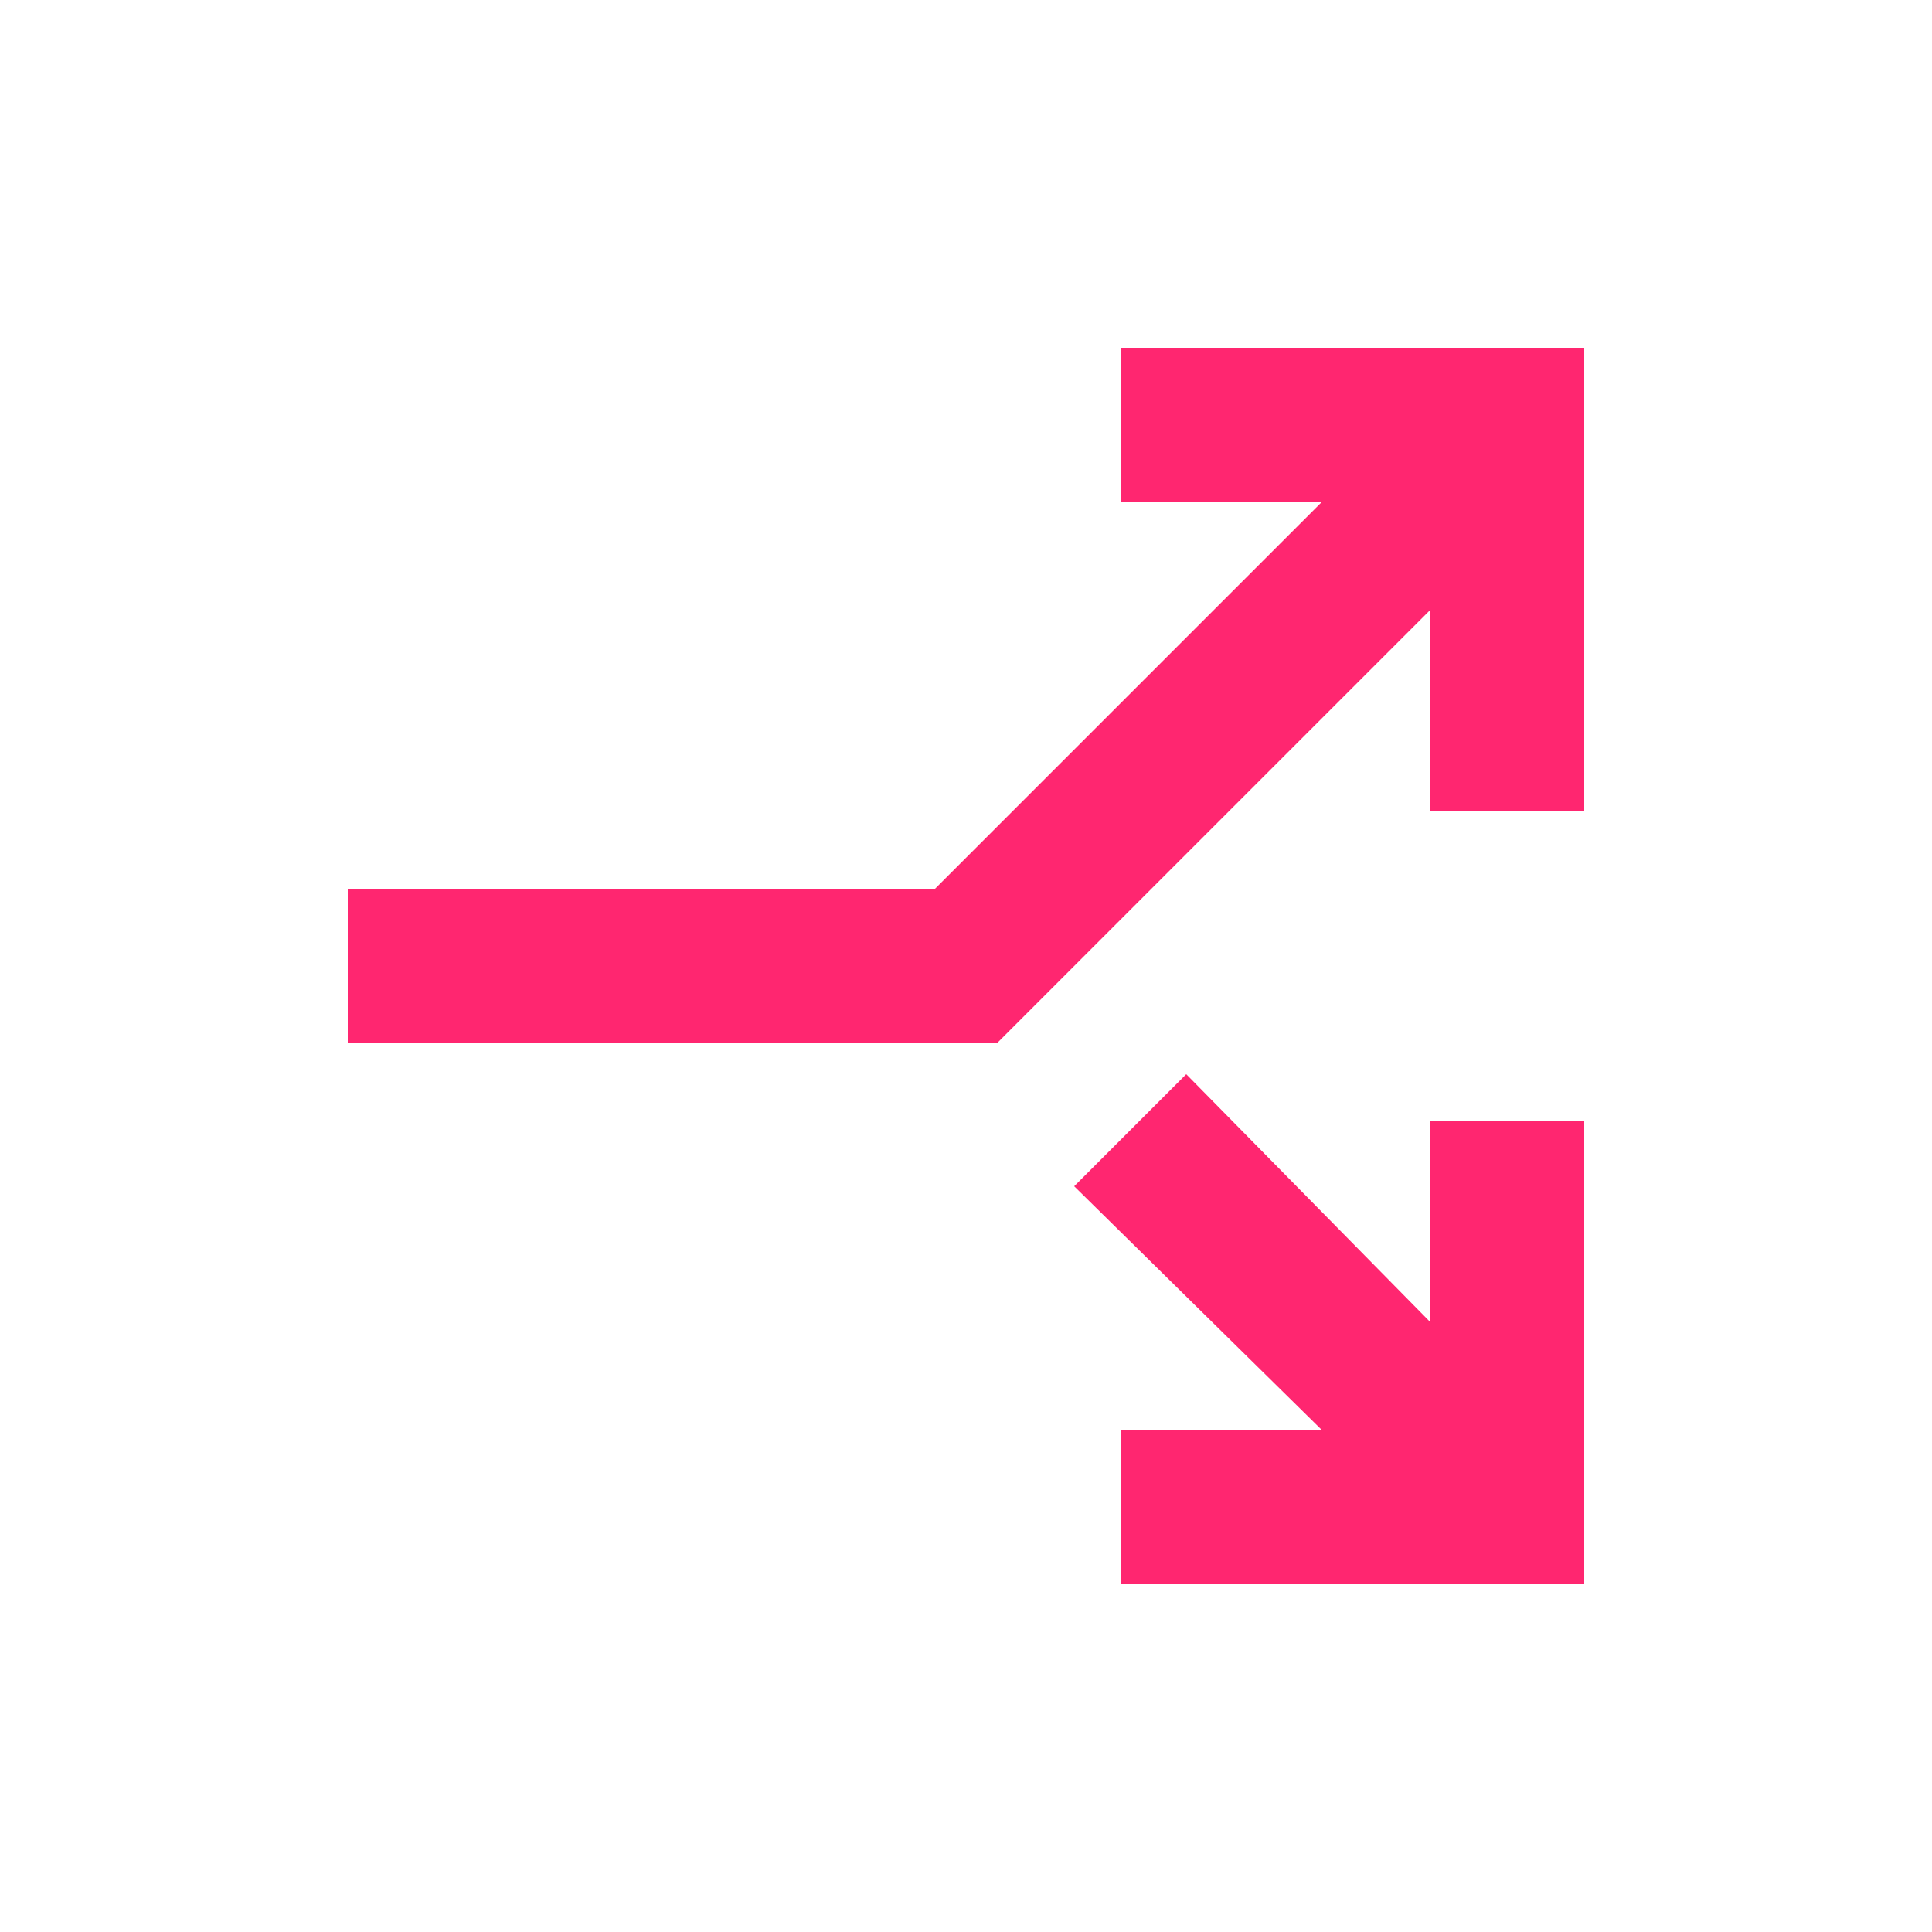 <svg xmlns="http://www.w3.org/2000/svg" fill="none" viewBox="0 0 500 500" height="500" width="500">
<rect fill="white" height="500" width="500"></rect>
<path fill="#FF2670" d="M90 270V230H242L342 130H290V90H410V210H370V158L258 270H90ZM290 410V370H342L278 307L307 278L370 342V290H410V410H290Z"></path>
</svg>
